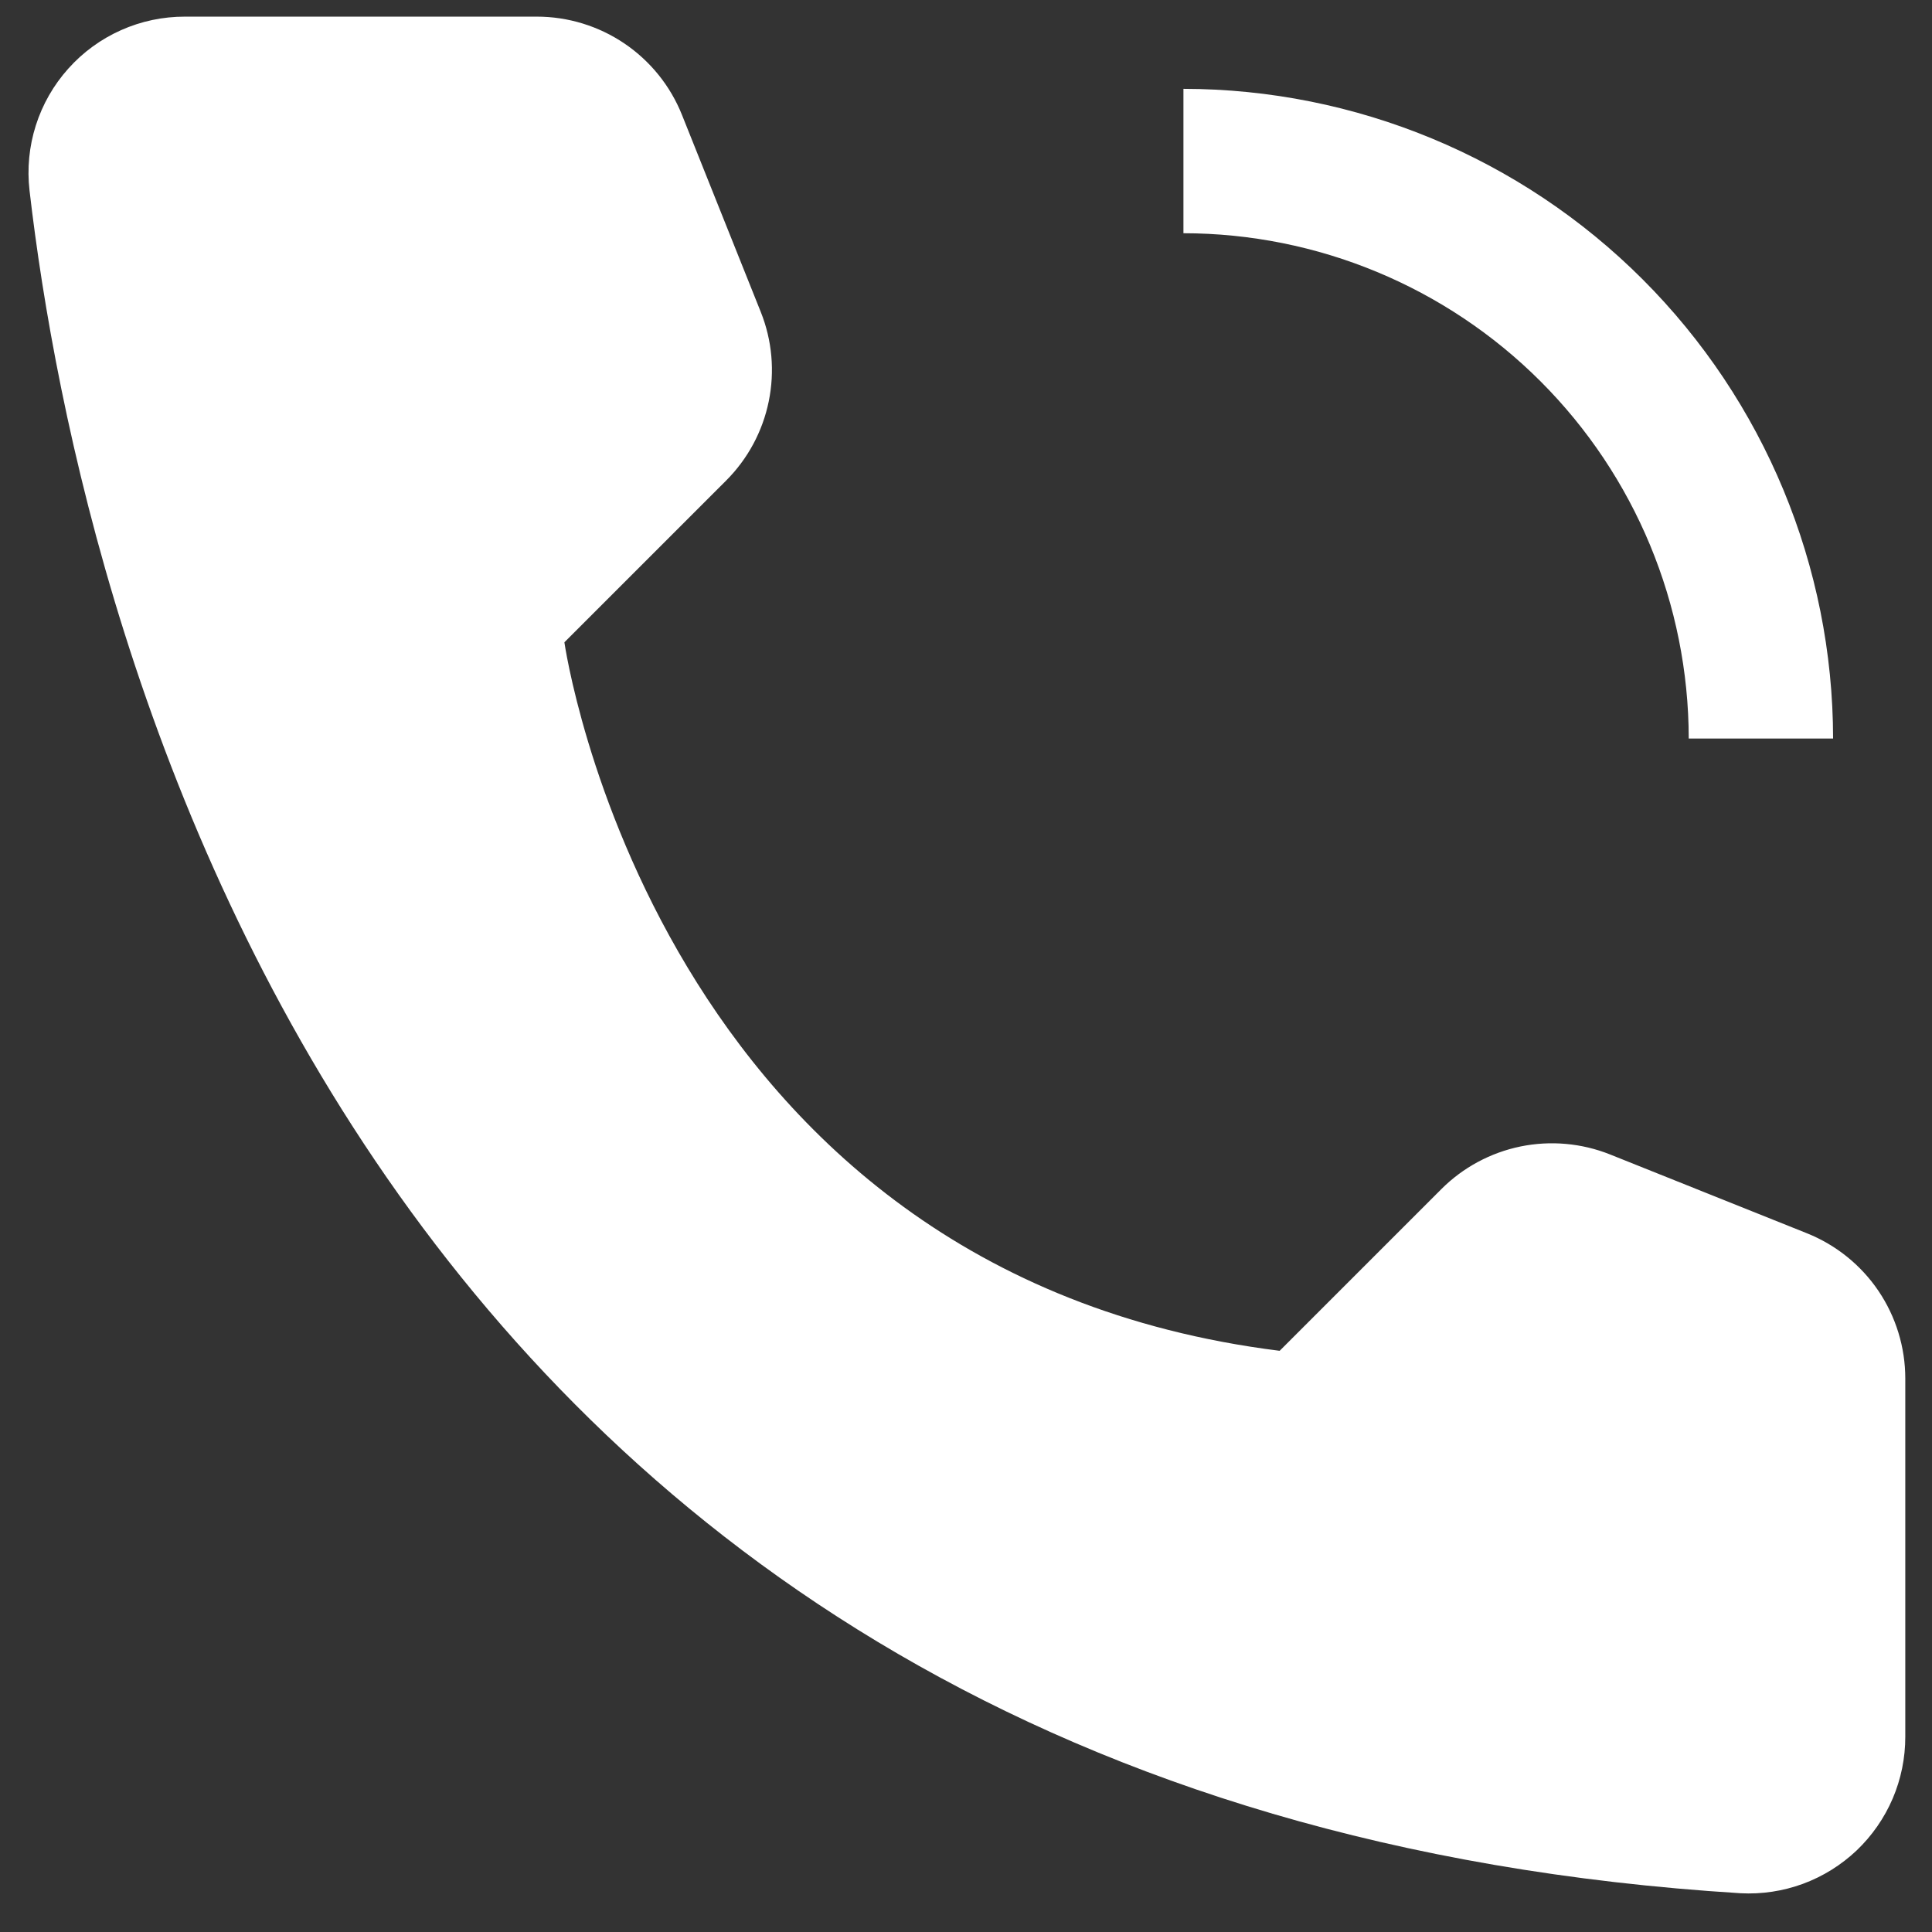 <svg width="46" height="46" viewBox="0 0 46 46" fill="none" xmlns="http://www.w3.org/2000/svg">
<rect x="0" y="0" width="46" height="46" fill="#333333" stroke="none"/>
<path d="M43.645 17.584H40.208C40.204 14.394 38.936 11.336 36.68 9.08C34.425 6.825 31.366 5.556 28.177 5.553V2.115C32.278 2.12 36.21 3.751 39.11 6.651C42.01 9.551 43.641 13.483 43.645 17.584ZM30.468 32.162L34.318 28.312C34.833 27.797 35.489 27.444 36.203 27.297C36.916 27.151 37.658 27.217 38.335 27.487L43.023 29.364C43.714 29.641 44.307 30.118 44.724 30.734C45.141 31.351 45.364 32.078 45.364 32.822V41.349C45.365 41.856 45.263 42.357 45.064 42.823C44.864 43.289 44.572 43.709 44.205 44.059C43.837 44.407 43.402 44.678 42.927 44.853C42.451 45.028 41.945 45.104 41.439 45.077C8.573 43.032 1.935 15.195 0.703 4.535C0.643 4.014 0.694 3.486 0.853 2.986C1.012 2.486 1.275 2.026 1.625 1.635C1.974 1.244 2.403 0.931 2.882 0.718C3.361 0.504 3.88 0.395 4.405 0.396H12.78C13.524 0.396 14.252 0.619 14.868 1.036C15.485 1.454 15.962 2.046 16.238 2.737L18.113 7.426C18.384 8.103 18.45 8.844 18.303 9.558C18.157 10.272 17.804 10.927 17.288 11.443L13.438 15.293C13.438 15.293 15.573 30.301 30.468 32.162Z" fill="white"/>
</svg>
